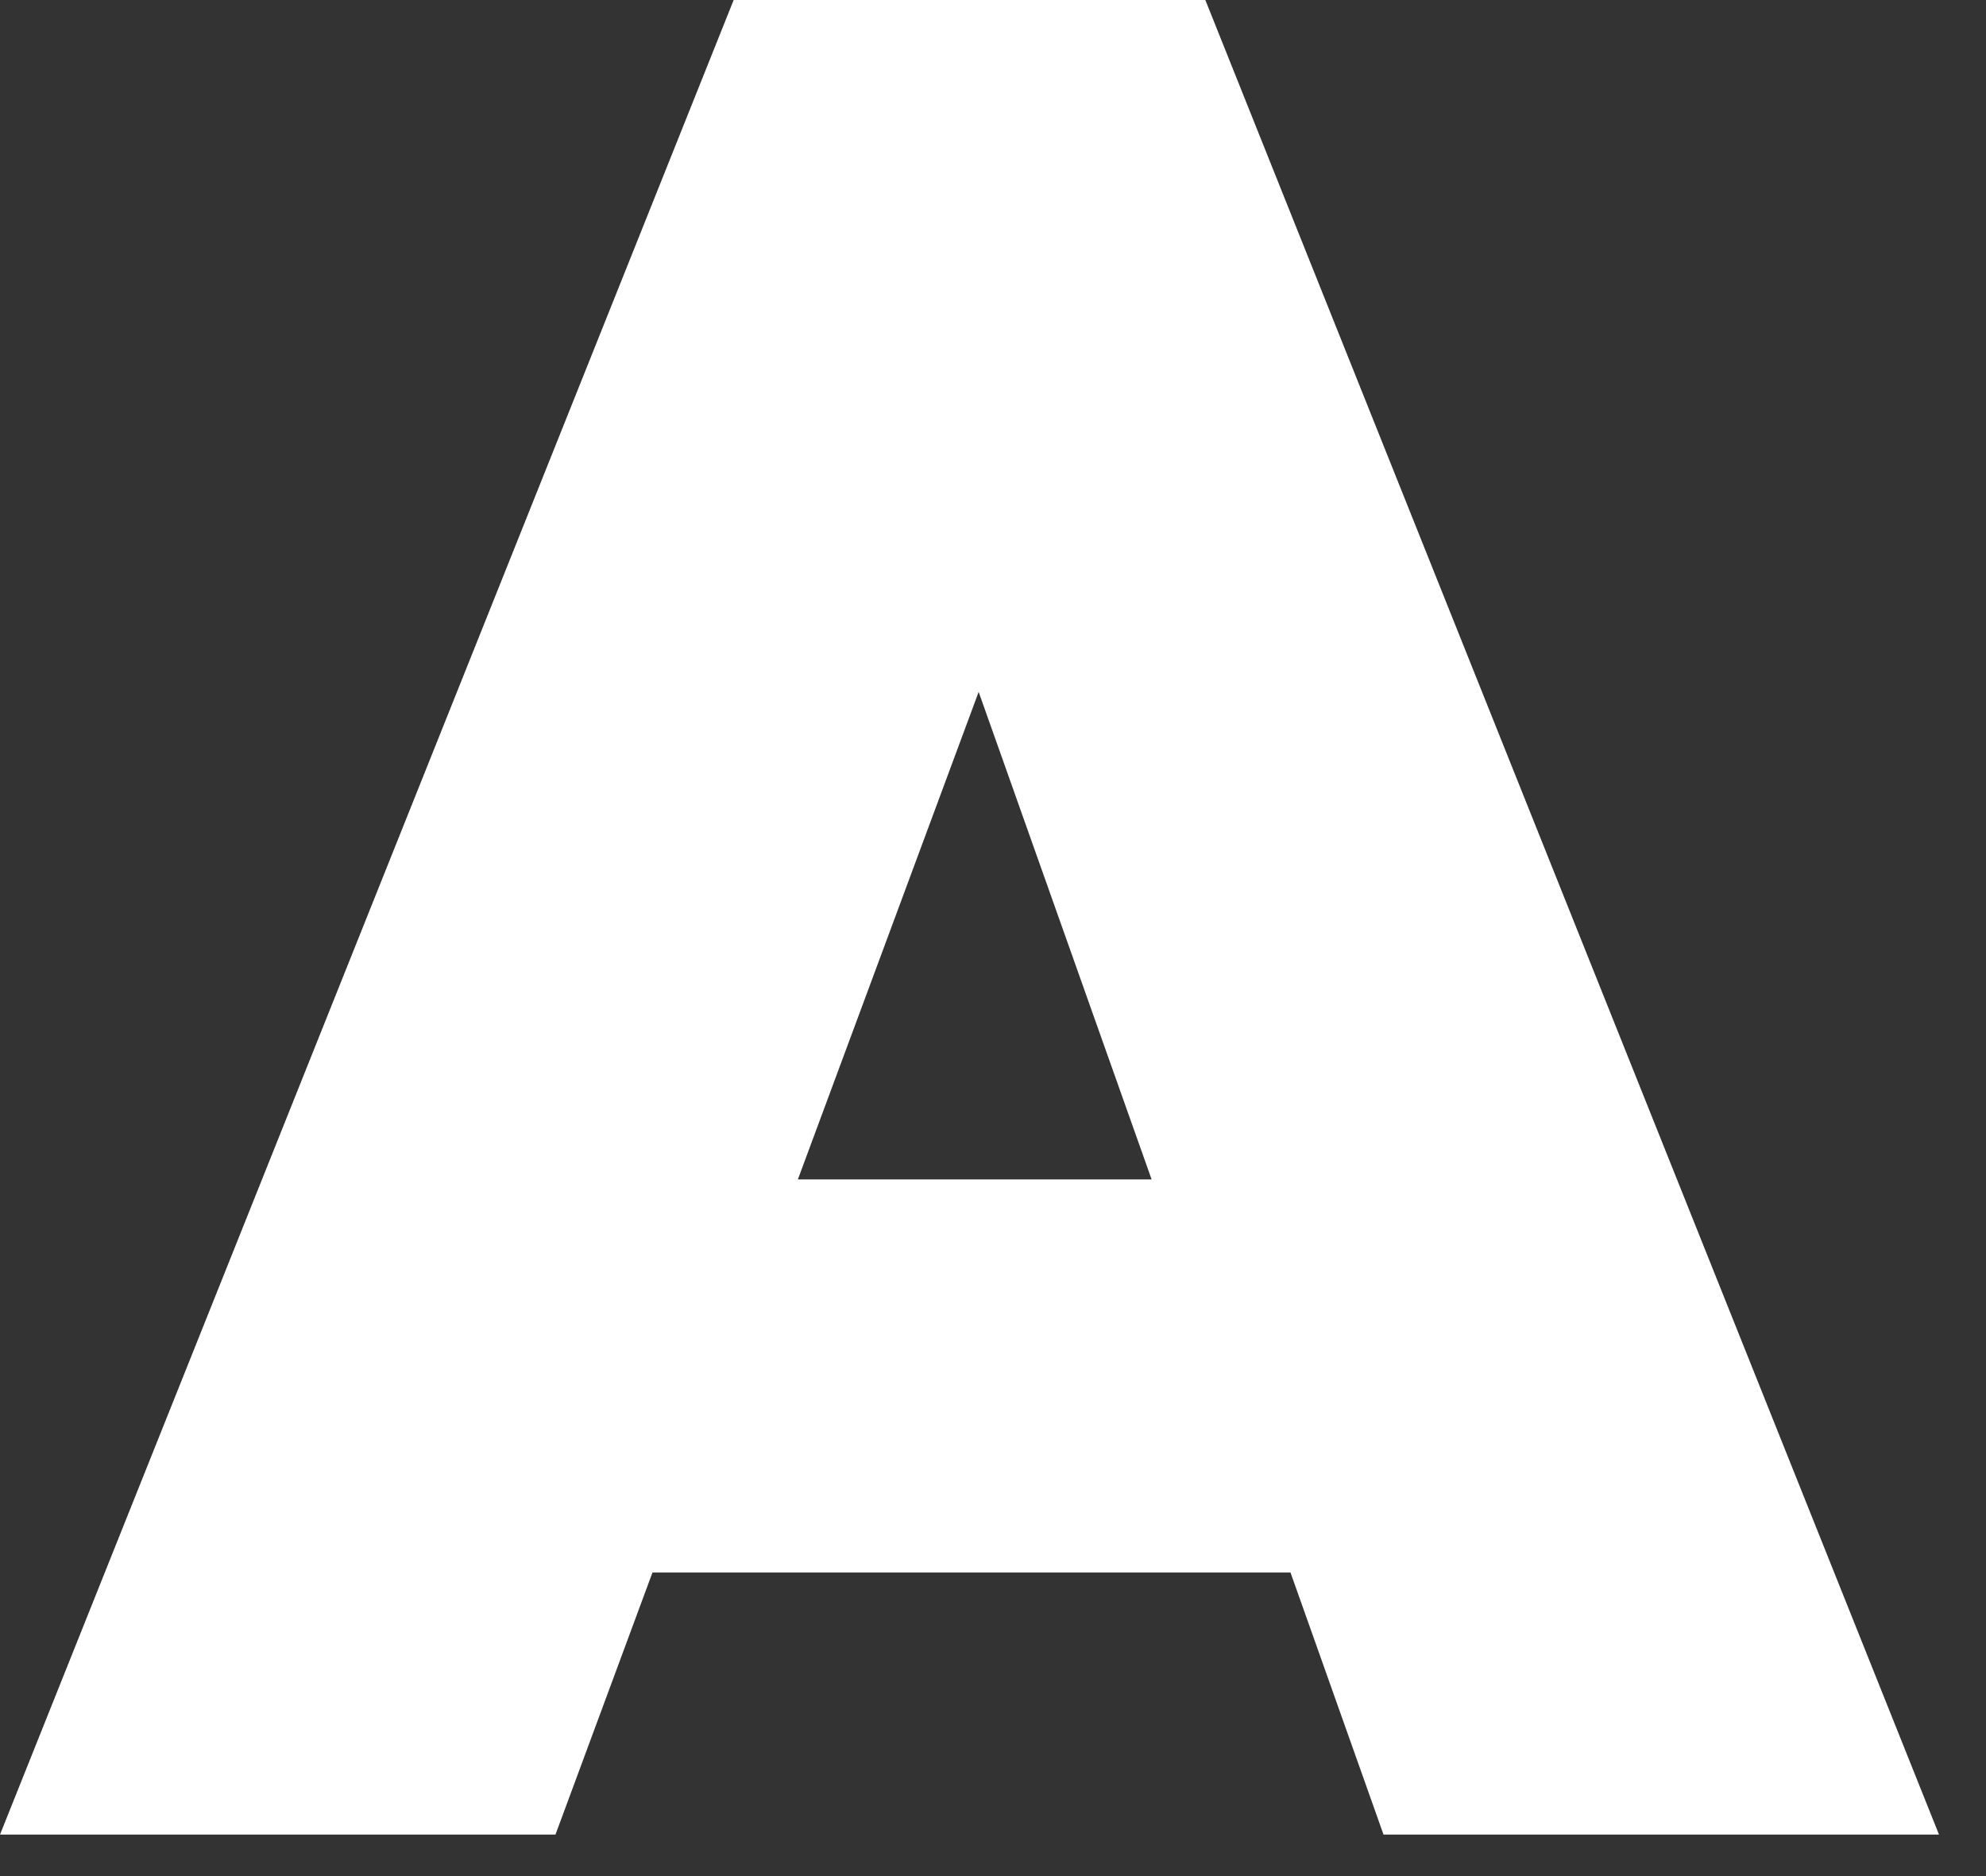<?xml version="1.0" encoding="utf-8"?>
<svg xmlns="http://www.w3.org/2000/svg" fill="none" height="100%" overflow="visible" preserveAspectRatio="none" style="display: block;" viewBox="0 0 36 34" width="100%">
<rect x="0" y="0" width="36" height="34" fill="#333333" stroke="none"/>
<path d="M11.827 28.499L10.069 33.248H0L13.299 0H21.849L35.148 33.248H25.079L23.393 28.499H11.827ZM20.875 21.374L17.74 12.539L14.463 21.374H20.875Z" fill="white" id="Vector"/>
</svg>
